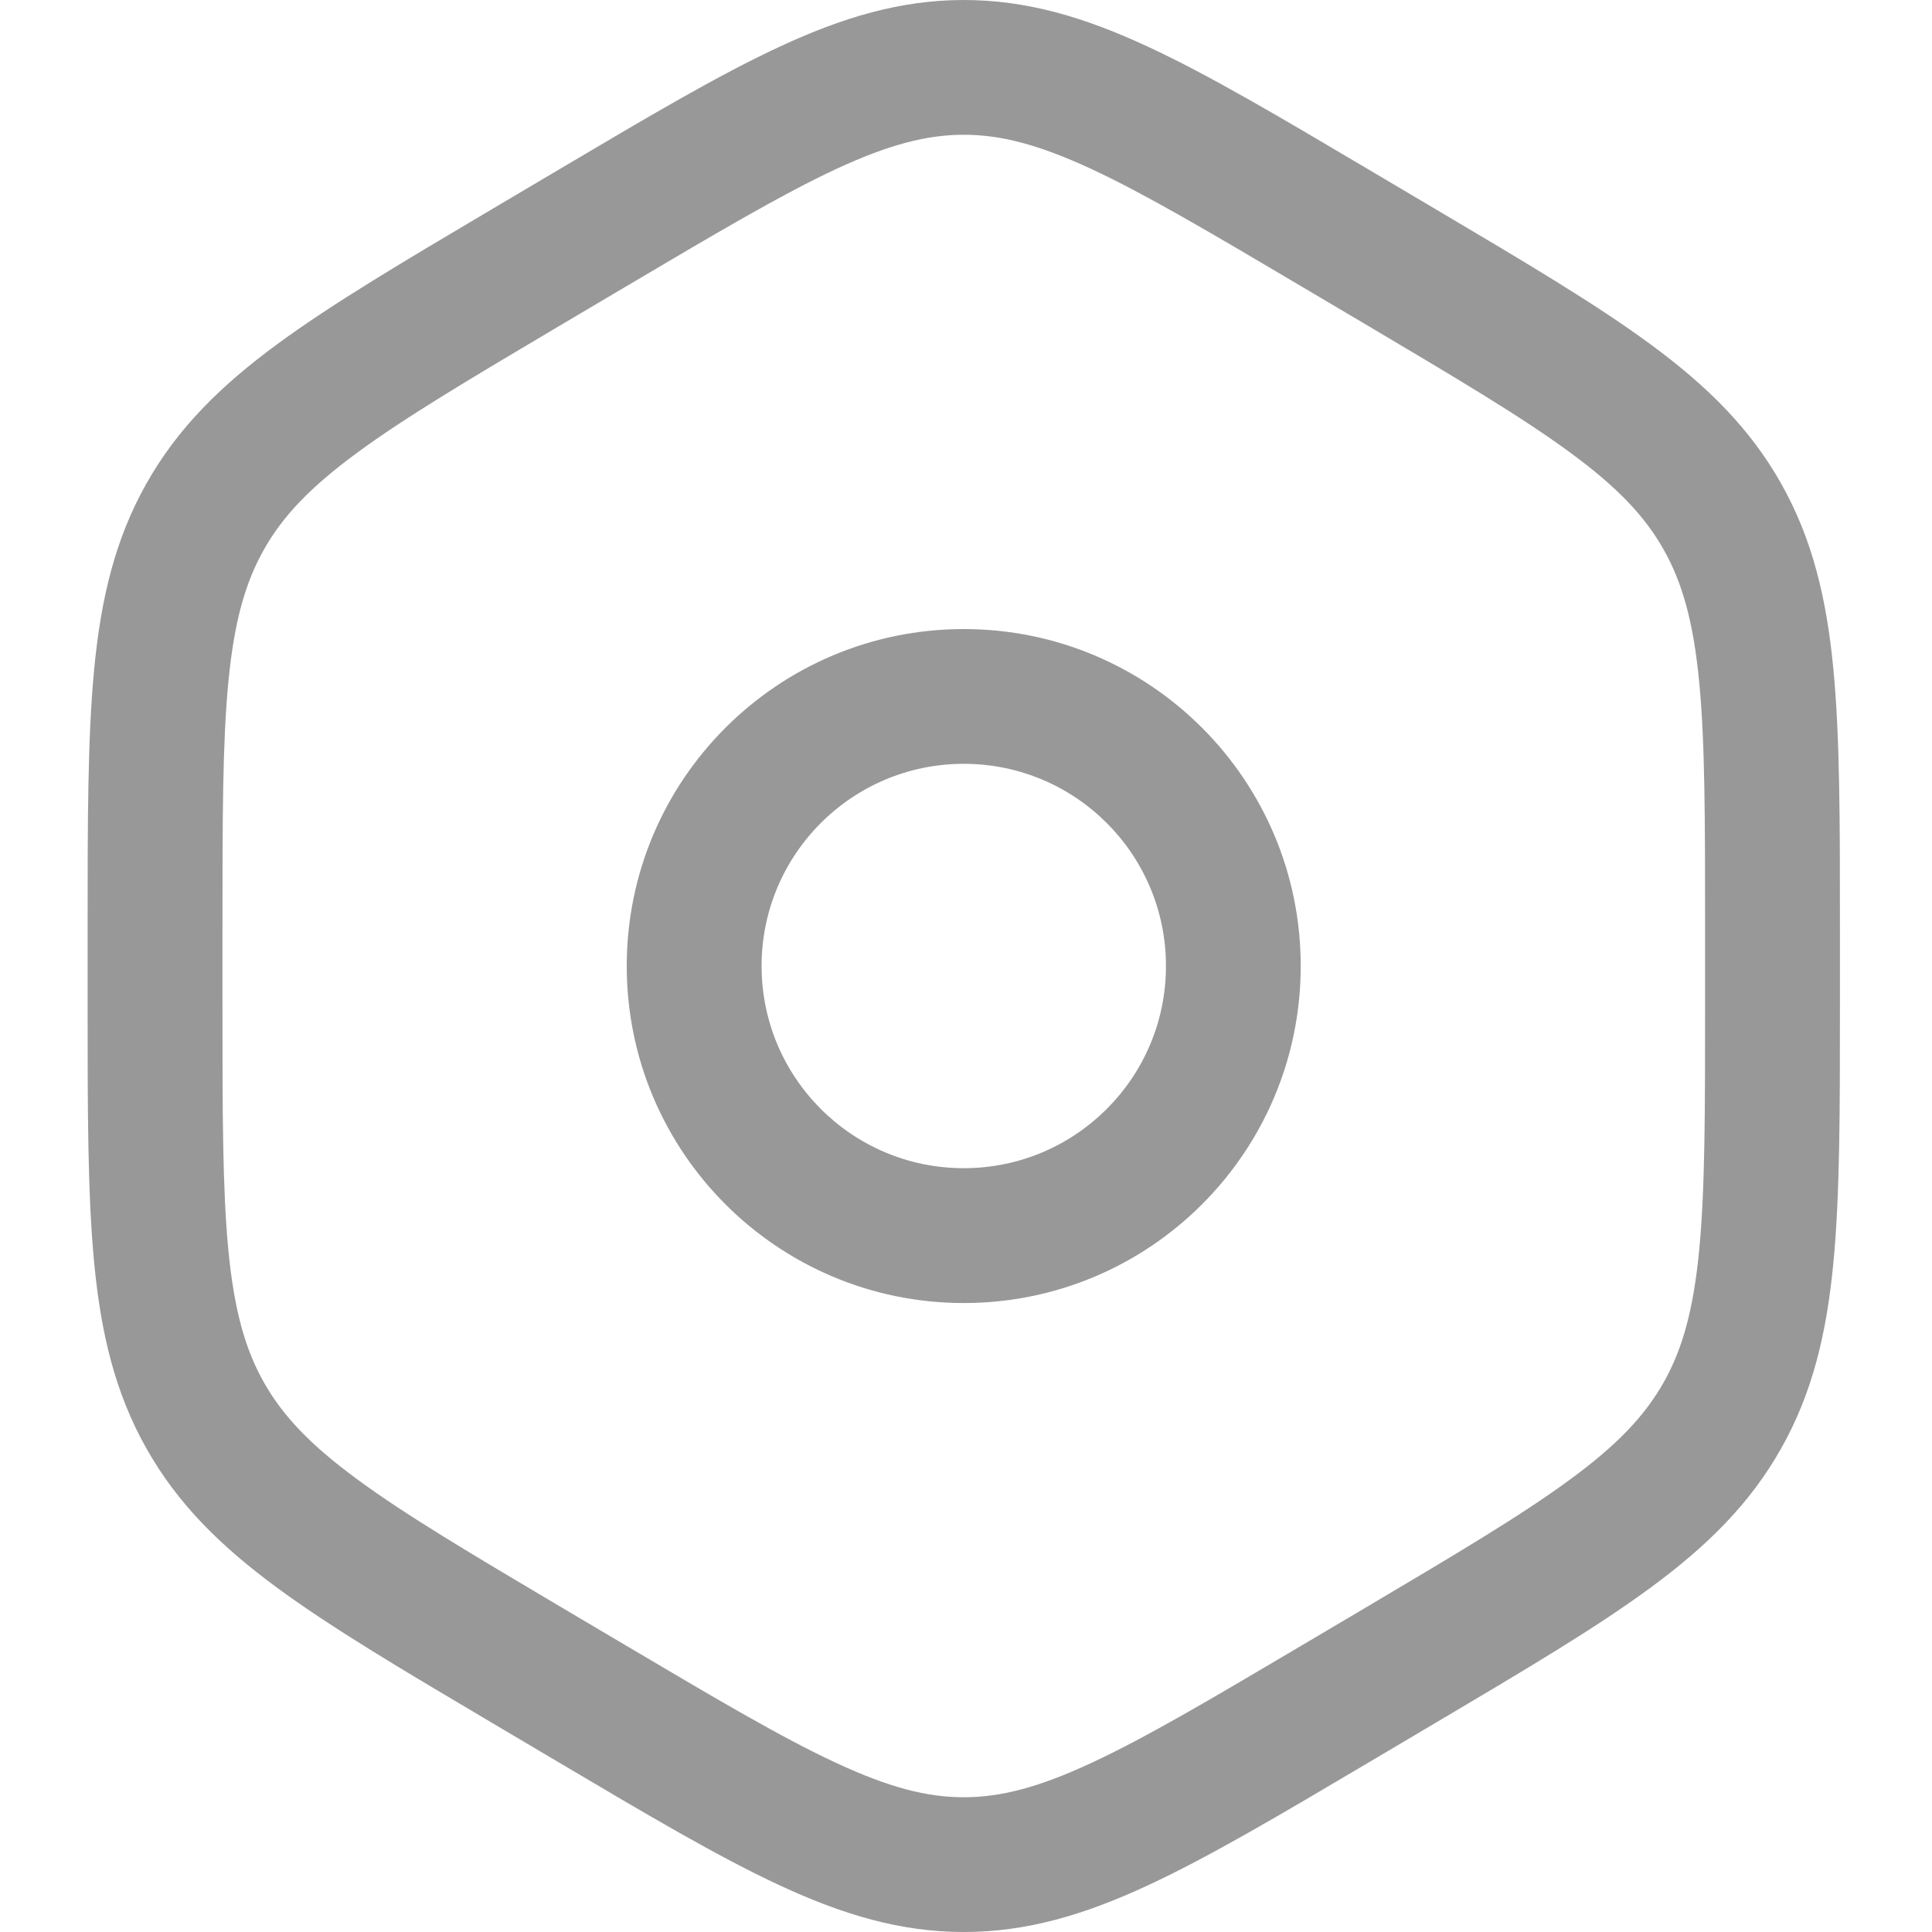 <svg xmlns="http://www.w3.org/2000/svg" width="20" height="20" viewBox="0 0 20 20" fill="none"><path fill-rule="evenodd" clip-rule="evenodd" d="M9.977 6.512C8.05 6.512 6.488 8.074 6.488 10C6.488 11.927 8.05 13.489 9.977 13.489C11.903 13.489 13.465 11.927 13.465 10C13.465 8.074 11.903 6.512 9.977 6.512ZM7.884 10C7.884 8.844 8.821 7.907 9.977 7.907C11.133 7.907 12.07 8.844 12.07 10C12.07 11.156 11.133 12.093 9.977 12.093C8.821 12.093 7.884 11.156 7.884 10Z" fill="#989898"></path><path fill-rule="evenodd" clip-rule="evenodd" d="M9.977 0C9.322 0 8.723 0.18 8.069 0.484C7.436 0.778 6.703 1.212 5.786 1.755L5.085 2.17C4.168 2.713 3.435 3.147 2.871 3.562C2.287 3.991 1.839 4.431 1.515 5.007C1.191 5.582 1.045 6.196 0.975 6.926C0.907 7.633 0.907 8.499 0.907 9.587V10.413C0.907 11.501 0.907 12.367 0.975 13.074C1.045 13.804 1.191 14.418 1.515 14.993C1.839 15.569 2.287 16.009 2.871 16.438C3.435 16.853 4.168 17.287 5.085 17.83L5.786 18.245C6.703 18.788 7.436 19.222 8.069 19.516C8.723 19.82 9.322 20 9.977 20C10.632 20 11.231 19.82 11.885 19.516C12.518 19.222 13.251 18.788 14.168 18.245L14.869 17.83C15.786 17.287 16.519 16.853 17.083 16.438C17.667 16.009 18.115 15.569 18.439 14.993C18.763 14.418 18.909 13.804 18.979 13.074C19.047 12.367 19.047 11.501 19.047 10.413V9.587C19.047 8.499 19.047 7.633 18.979 6.926C18.909 6.196 18.763 5.582 18.439 5.007C18.115 4.431 17.667 3.991 17.083 3.562C16.519 3.147 15.786 2.713 14.869 2.17L14.168 1.755C13.251 1.212 12.518 0.778 11.885 0.484C11.231 0.18 10.632 0 9.977 0ZM6.466 2.974C7.421 2.409 8.094 2.011 8.657 1.749C9.205 1.495 9.596 1.395 9.977 1.395C10.358 1.395 10.749 1.495 11.297 1.749C11.86 2.011 12.533 2.409 13.488 2.974L14.127 3.352C15.082 3.918 15.755 4.317 16.257 4.687C16.746 5.046 17.029 5.346 17.223 5.691C17.418 6.037 17.53 6.441 17.59 7.059C17.651 7.692 17.651 8.491 17.651 9.622V10.378C17.651 11.509 17.651 12.308 17.59 12.941C17.53 13.559 17.418 13.963 17.223 14.309C17.029 14.653 16.746 14.954 16.257 15.313C15.755 15.683 15.082 16.082 14.127 16.648L13.488 17.026C12.533 17.591 11.86 17.989 11.297 18.25C10.749 18.505 10.358 18.605 9.977 18.605C9.596 18.605 9.205 18.505 8.657 18.25C8.094 17.989 7.421 17.591 6.466 17.026L5.827 16.648C4.872 16.082 4.199 15.683 3.697 15.313C3.208 14.954 2.925 14.653 2.731 14.309C2.536 13.963 2.424 13.559 2.364 12.941C2.303 12.308 2.303 11.509 2.303 10.378V9.622C2.303 8.491 2.303 7.692 2.364 7.059C2.424 6.441 2.536 6.037 2.731 5.691C2.925 5.346 3.208 5.046 3.697 4.687C4.199 4.317 4.872 3.918 5.827 3.352L6.466 2.974Z" fill="#989898"></path></svg>